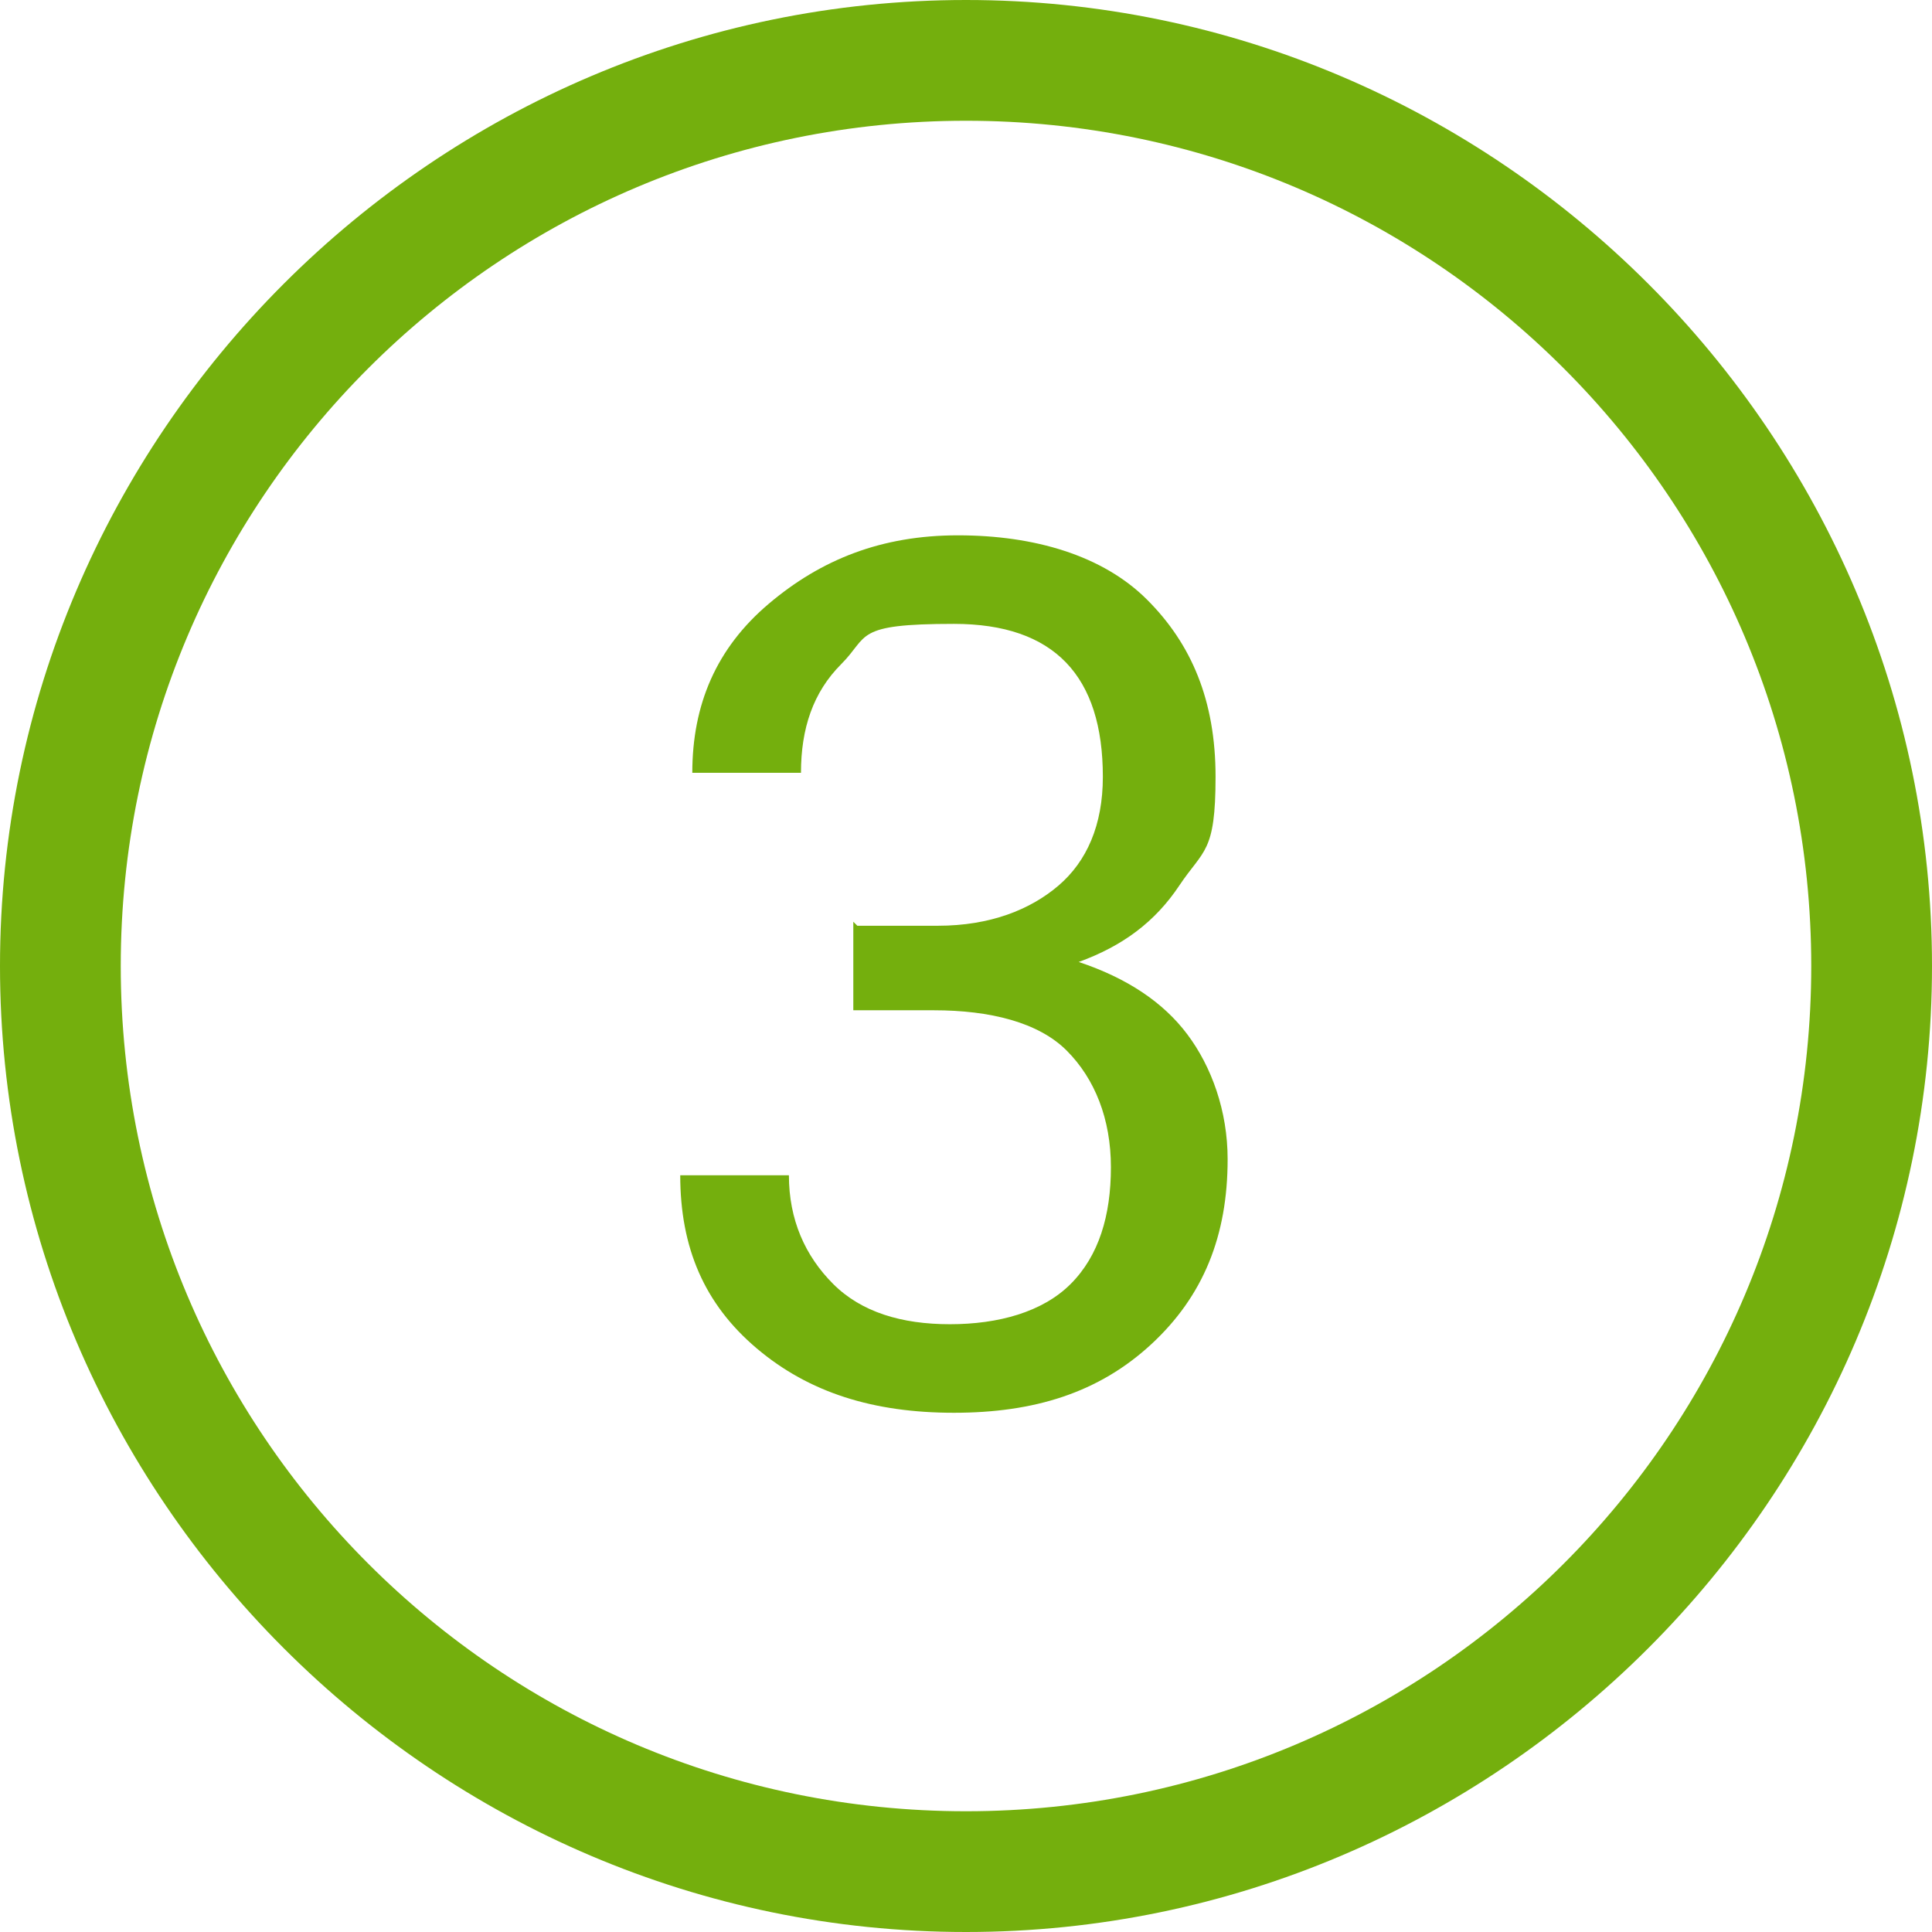 <svg xmlns="http://www.w3.org/2000/svg" viewBox="0 0 48 48"><defs><style>      .cls-1 {        fill: none;      }      .cls-2 {        fill: #74af0d;      }      .cls-3 {        isolation: isolate;      }    </style></defs><g><g id="Capa_1"><g><g id="_3" class="cls-3"><g class="cls-3"><path class="cls-2" d="M21.3,23h2c1.3,0,2.3-.4,3-1s1.1-1.5,1.1-2.7c0-2.5-1.2-3.8-3.7-3.8s-2.1.3-2.8,1-1,1.6-1,2.7h-2.7c0-1.7.6-3.1,1.9-4.2s2.8-1.7,4.7-1.7,3.6.5,4.7,1.6,1.7,2.5,1.7,4.4-.3,1.8-.9,2.7-1.4,1.5-2.5,1.9c1.2.4,2.1,1,2.7,1.8s1,1.9,1,3.1c0,1.9-.6,3.4-1.9,4.6s-2.9,1.7-4.9,1.7-3.6-.5-4.9-1.6-1.9-2.5-1.9-4.3h2.7c0,1.1.4,2,1.1,2.7s1.7,1,2.9,1,2.3-.3,3-1,1-1.7,1-2.9-.4-2.2-1.1-2.9-1.9-1-3.3-1h-2v-2.2Z"></path></g></g><g id="Elipse_17"><circle class="cls-1" cx="24" cy="24" r="24"></circle><path class="cls-2" d="M24,48C10.8,48,0,37.2,0,24S10.8,0,24,0s24,10.8,24,24-10.8,24-24,24ZM24,3C12.4,3,3,12.4,3,24s9.4,21,21,21,21-9.4,21-21S35.6,3,24,3Z"></path></g></g></g></g></svg>